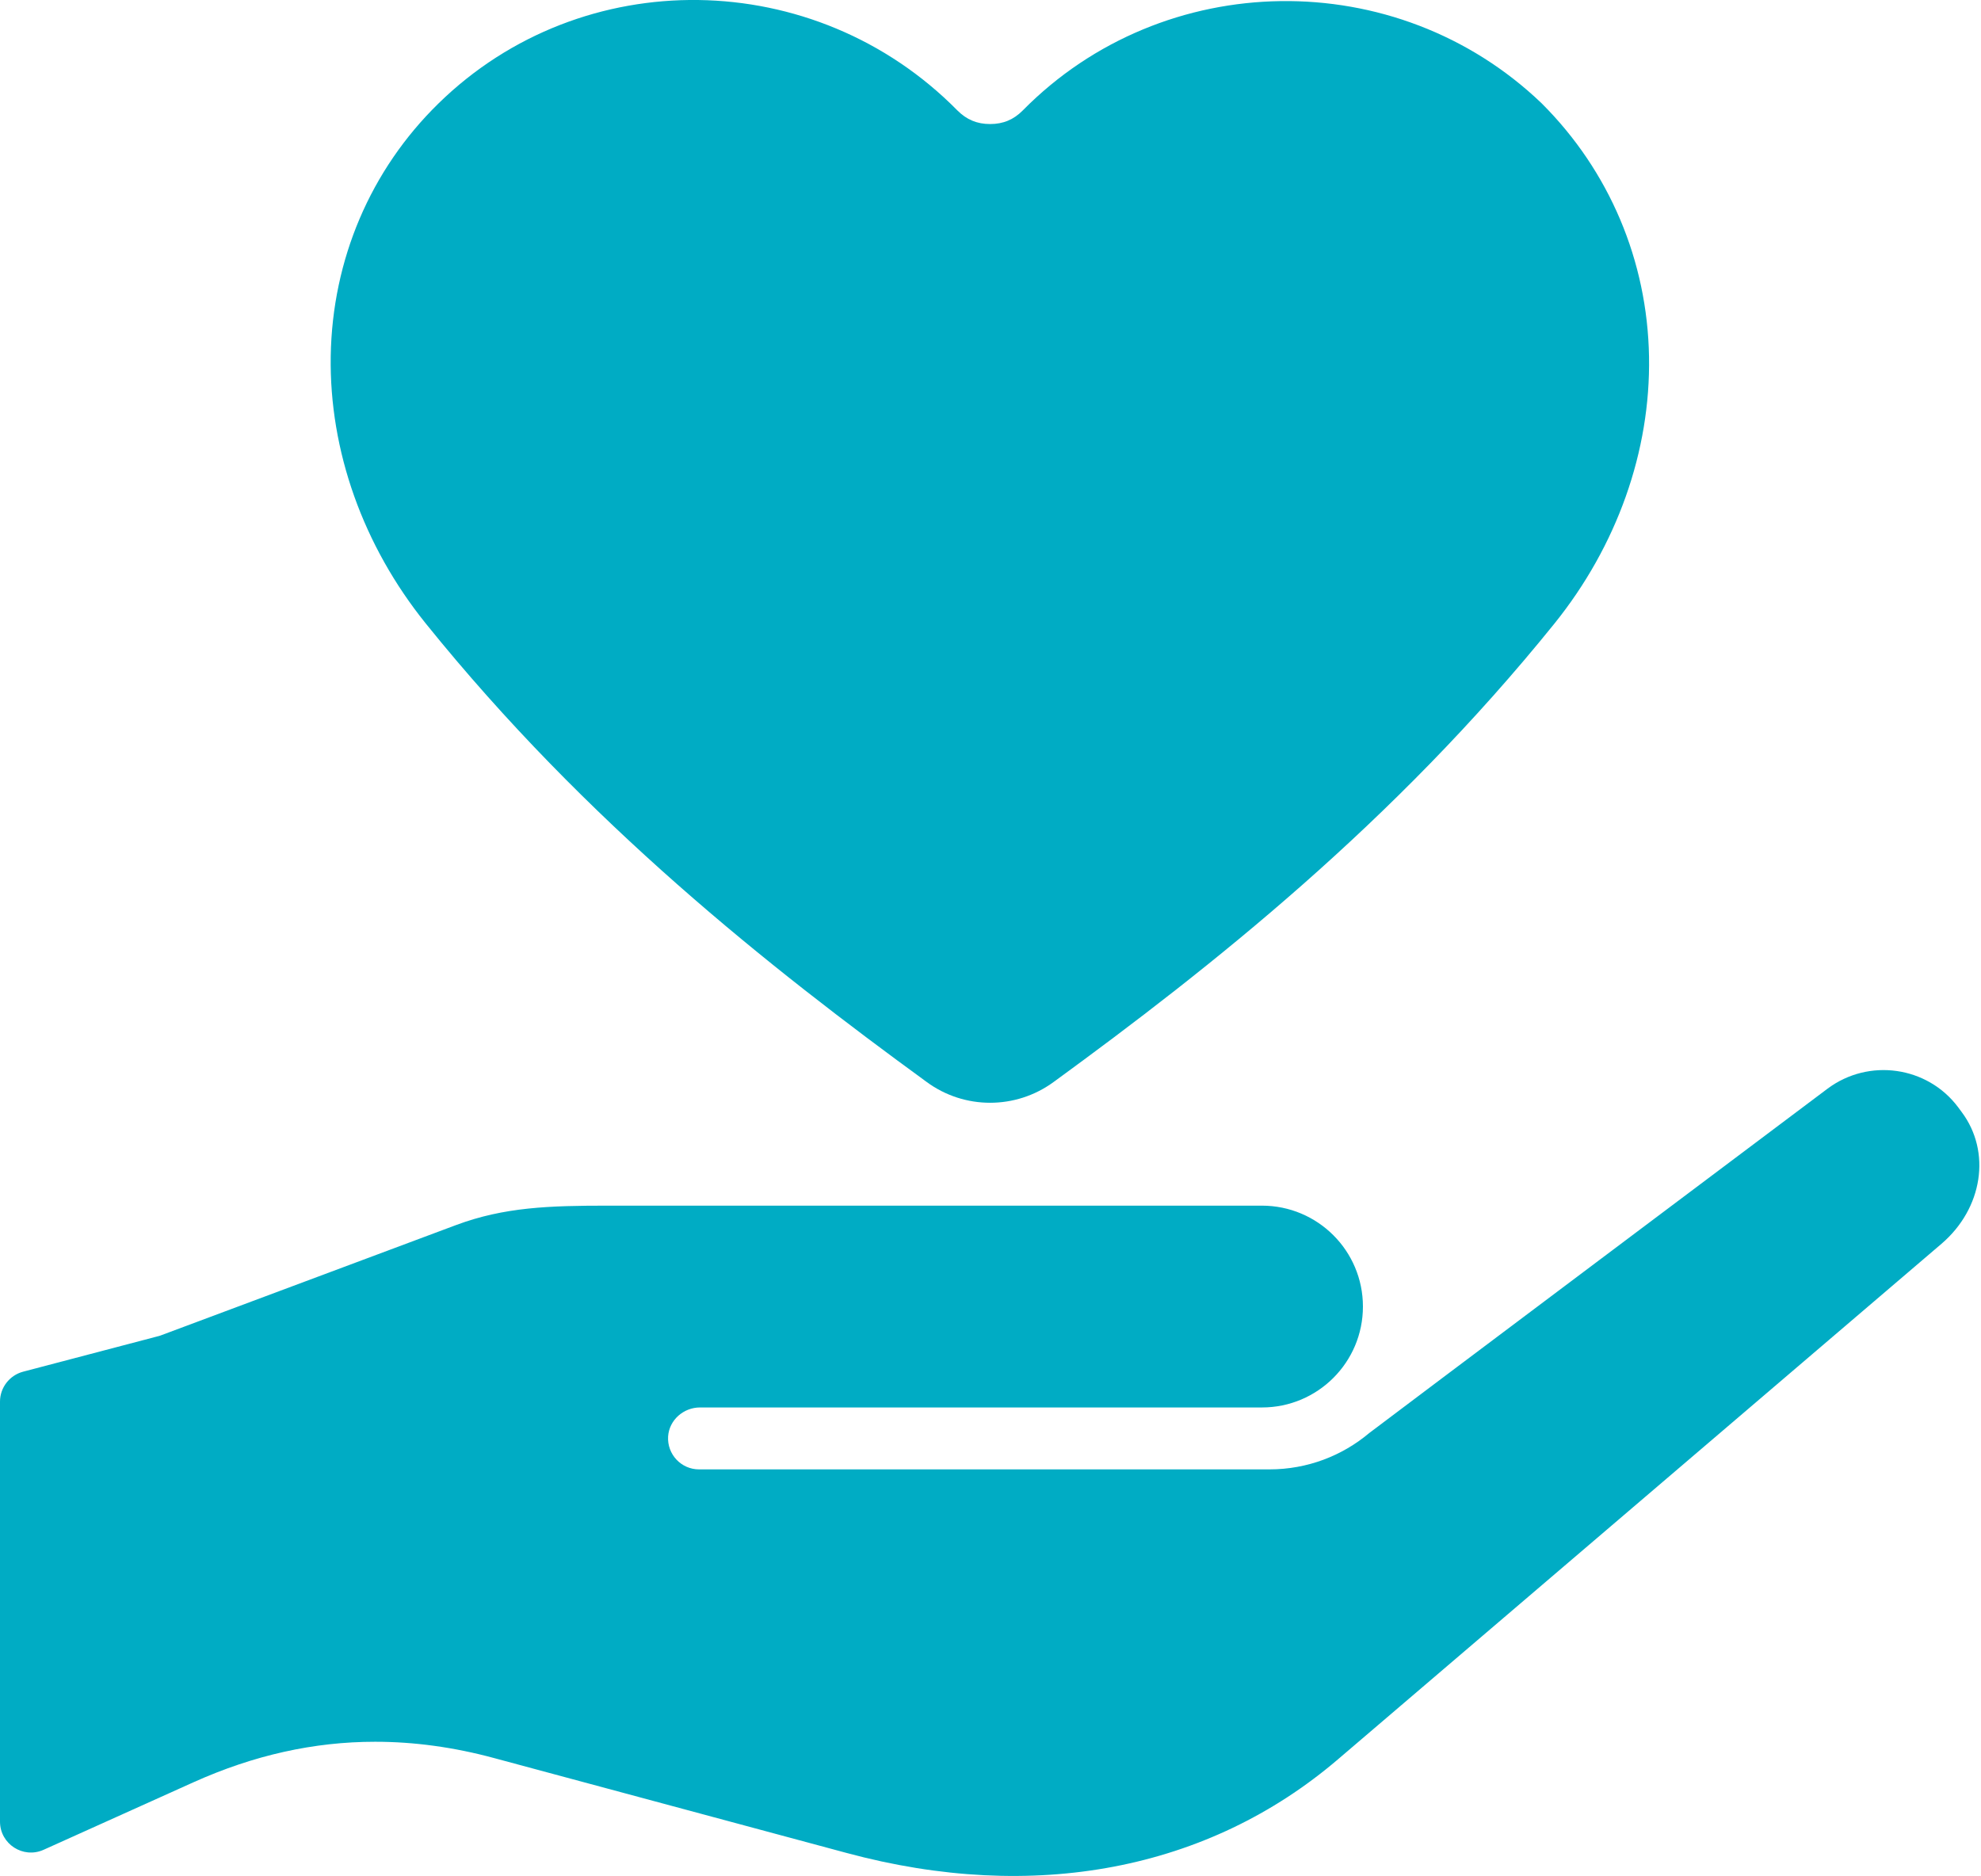 <svg width="19" height="18" viewBox="0 0 19 18" fill="none" xmlns="http://www.w3.org/2000/svg">
<path d="M18.814 10.667L18.78 10.621C18.486 10.229 17.924 10.148 17.528 10.444C17.528 10.444 13.163 13.722 13.133 13.747C12.874 13.965 12.54 14.096 12.176 14.096H6.704C6.534 14.096 6.397 13.952 6.408 13.779C6.419 13.622 6.556 13.502 6.714 13.502H12.104C12.638 13.502 13.072 13.069 13.072 12.534C13.072 11.999 12.638 11.566 12.103 11.566H5.833C5.271 11.566 4.837 11.579 4.372 11.753L1.539 12.812C1.53 12.815 1.521 12.818 1.511 12.82L0.221 13.159C0.091 13.194 0 13.312 0 13.446V17.475C0 17.69 0.222 17.834 0.419 17.745L1.857 17.097C2.433 16.838 3.01 16.709 3.598 16.709C3.973 16.709 4.353 16.761 4.741 16.866L8.121 17.776C9.915 18.26 11.588 17.941 12.832 16.878L18.621 11.932C19.017 11.593 19.101 11.049 18.814 10.667Z" fill="#00ACC4"/>
<path d="M4.085 5.983C5.625 7.894 7.377 9.278 8.887 10.379C9.069 10.513 9.283 10.579 9.496 10.579C9.71 10.579 9.923 10.513 10.105 10.38C11.616 9.278 13.367 7.894 14.908 5.983C15.509 5.237 15.832 4.327 15.816 3.421C15.8 2.501 15.435 1.64 14.79 0.995L14.786 0.991C13.394 -0.343 11.162 -0.312 9.81 1.059C9.722 1.148 9.622 1.19 9.496 1.19C9.371 1.19 9.271 1.148 9.183 1.06C7.816 -0.327 5.583 -0.357 4.205 0.993C3.553 1.631 3.187 2.491 3.172 3.417C3.158 4.324 3.482 5.235 4.085 5.983L4.085 5.983Z" fill="#00ACC4"/>
</svg>
